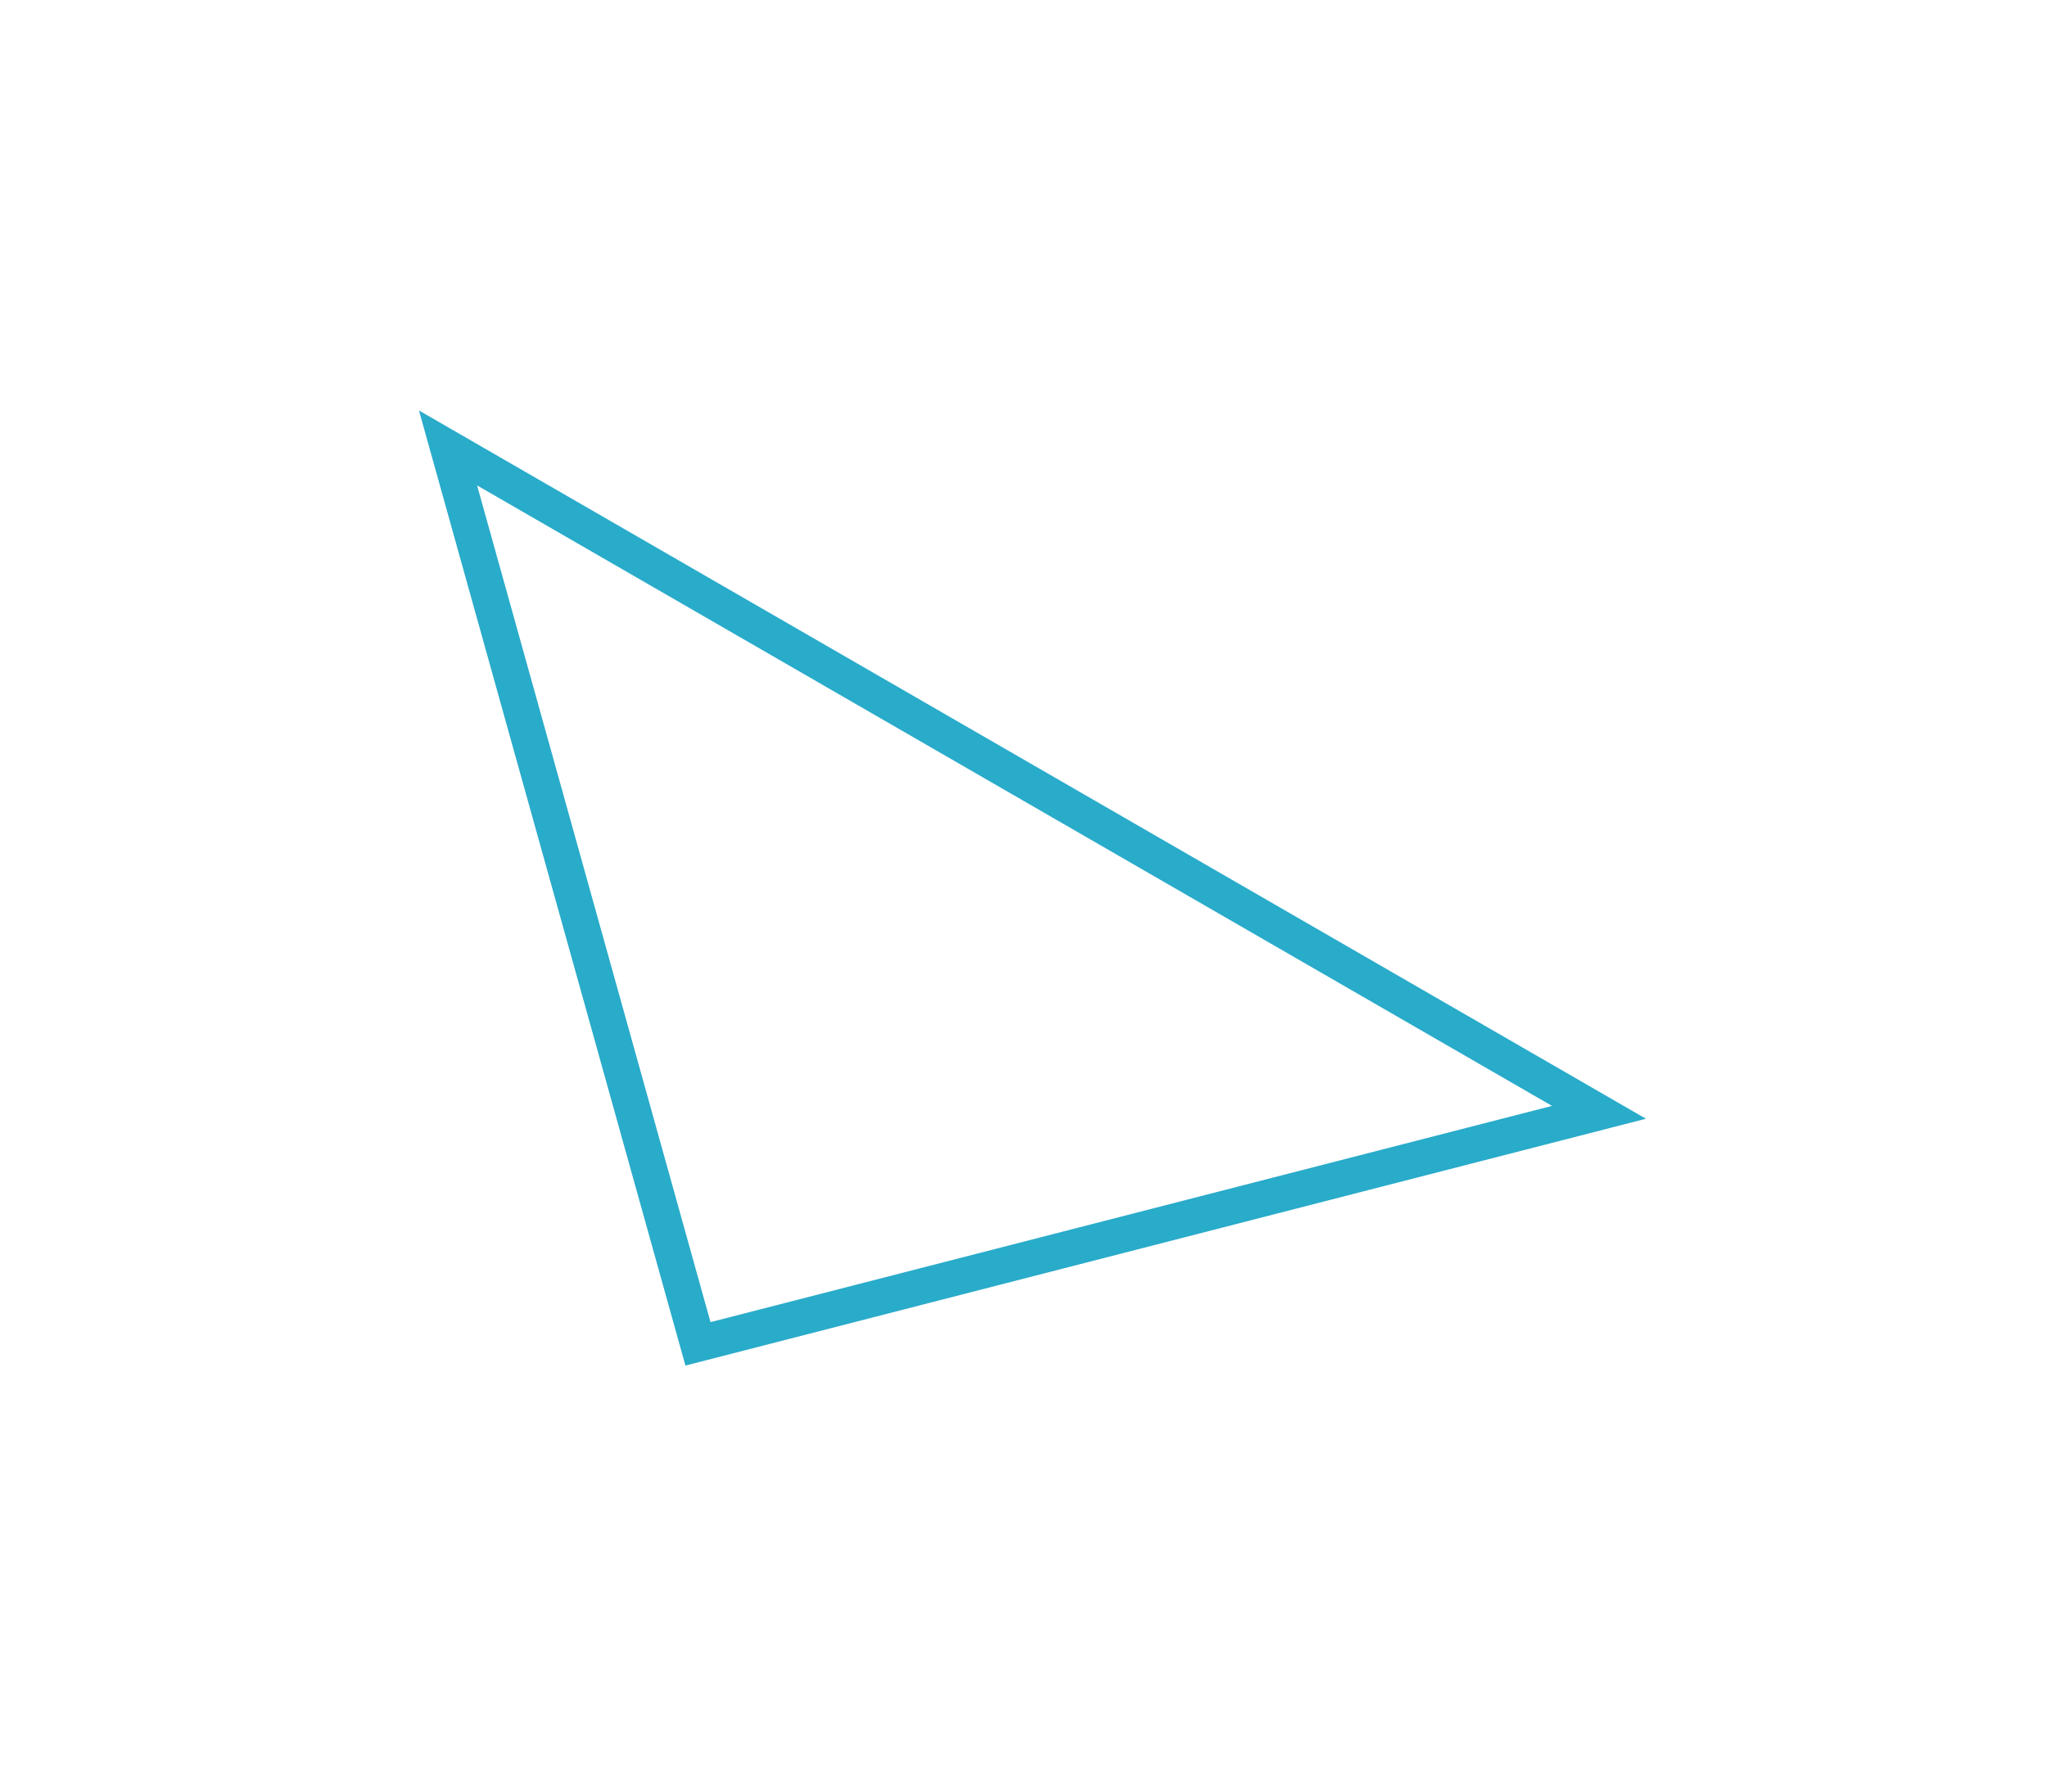 <svg xmlns="http://www.w3.org/2000/svg" version="1.1" width="114.22" height="100" viewBox="0 0 114.22 100"><defs/><path fill="none" stroke="#29abca" d="M 38.946,75 L 25,25 L 89.22,62.078 Z" style="stroke-width: 2px" stroke-width="2"/></svg>
